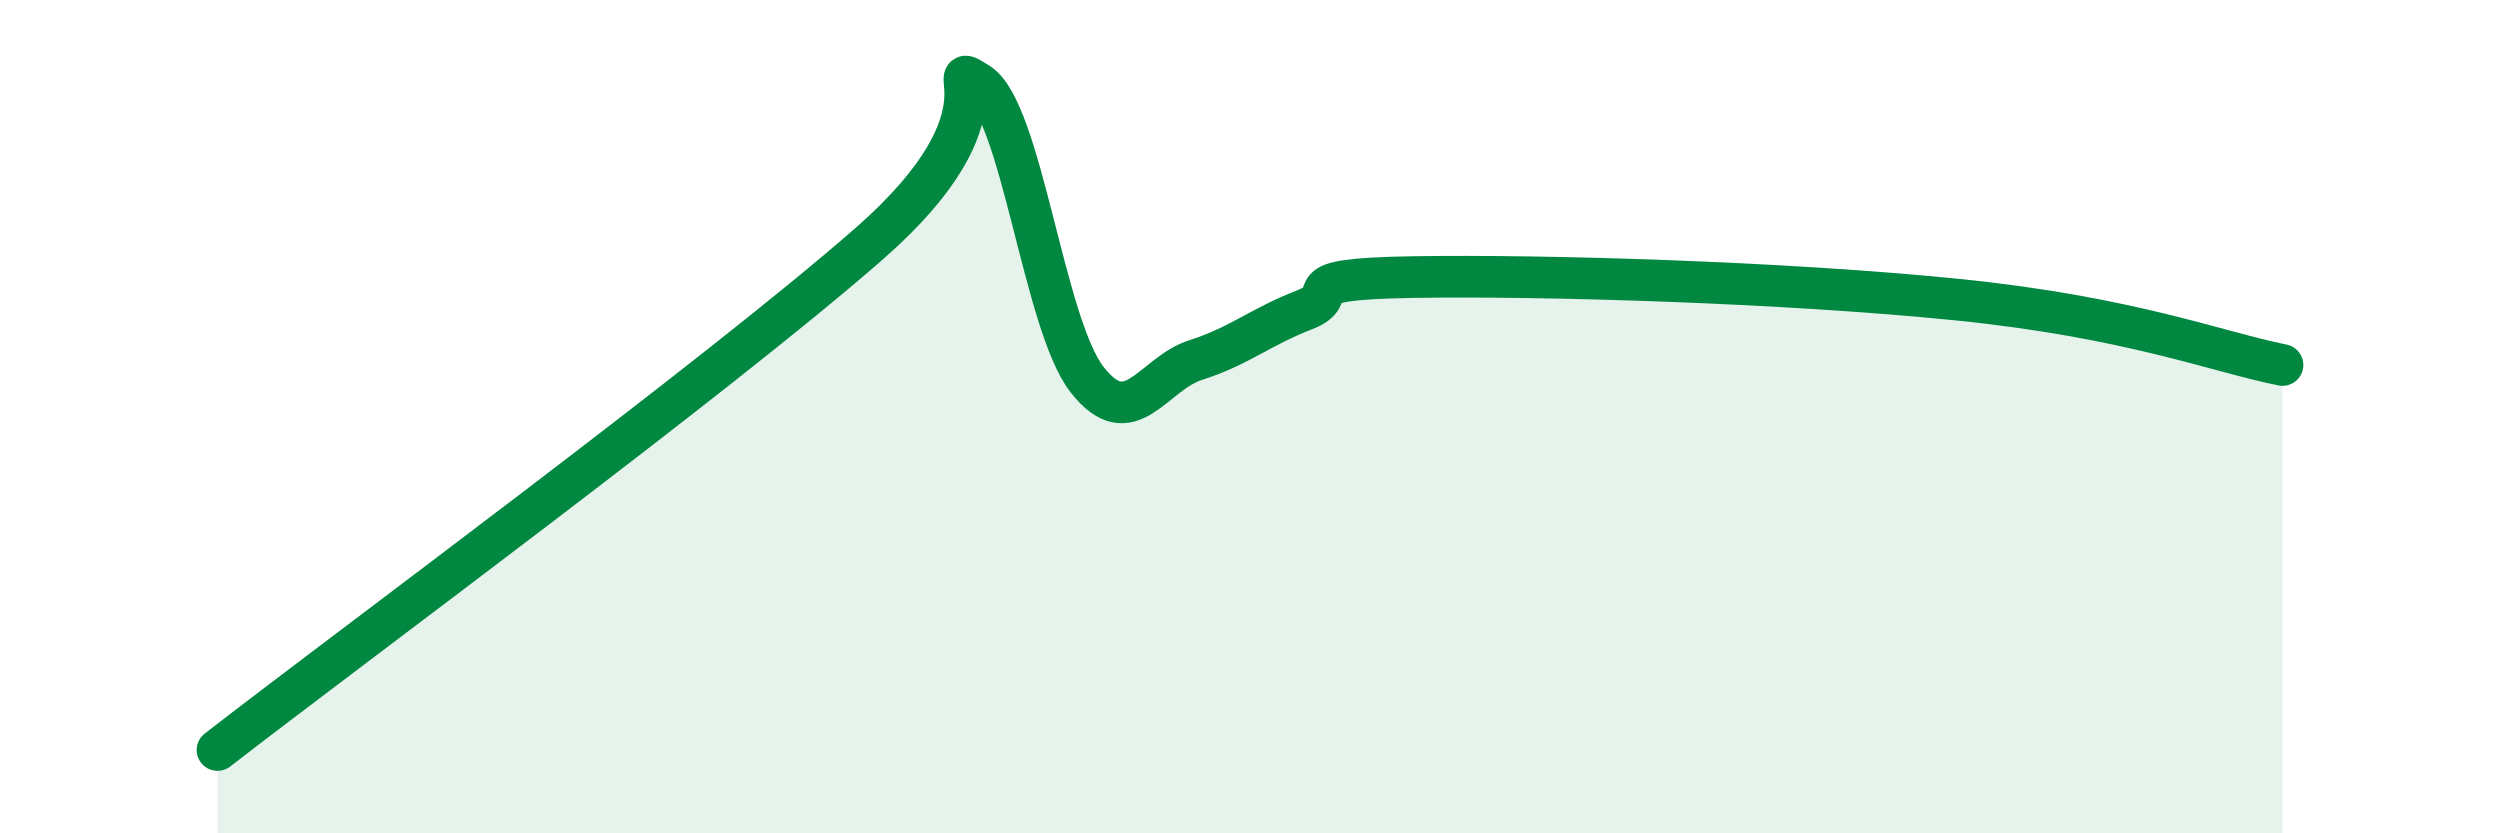 
    <svg width="60" height="20" viewBox="0 0 60 20" xmlns="http://www.w3.org/2000/svg">
      <path
        d="M 5.22,18 C 8.35,15.57 17.22,9.04 20.87,5.84 C 24.52,2.64 22.44,1.35 23.48,2 C 24.52,2.65 25.05,7.78 26.09,9.11 C 27.13,10.44 27.66,8.97 28.7,8.64 C 29.74,8.31 30.26,7.84 31.3,7.44 C 32.34,7.04 30.78,6.7 33.91,6.65 C 37.04,6.6 42.79,6.77 46.96,7.19 C 51.13,7.61 53.22,8.45 54.78,8.76L54.78 20L5.22 20Z"
        fill="#008740"
        opacity="0.1"
        stroke-linecap="round"
        stroke-linejoin="round"
      />
      <path
        d="M 5.22,18 C 8.35,15.57 17.22,9.04 20.87,5.84 C 24.52,2.64 22.44,1.35 23.48,2 C 24.52,2.65 25.05,7.78 26.09,9.11 C 27.13,10.44 27.66,8.97 28.7,8.64 C 29.74,8.31 30.26,7.84 31.3,7.44 C 32.34,7.04 30.78,6.7 33.91,6.65 C 37.04,6.6 42.79,6.77 46.96,7.19 C 51.13,7.61 53.22,8.45 54.78,8.76"
        stroke="#008740"
        stroke-width="1"
        fill="none"
        stroke-linecap="round"
        stroke-linejoin="round"
      />
    </svg>
  